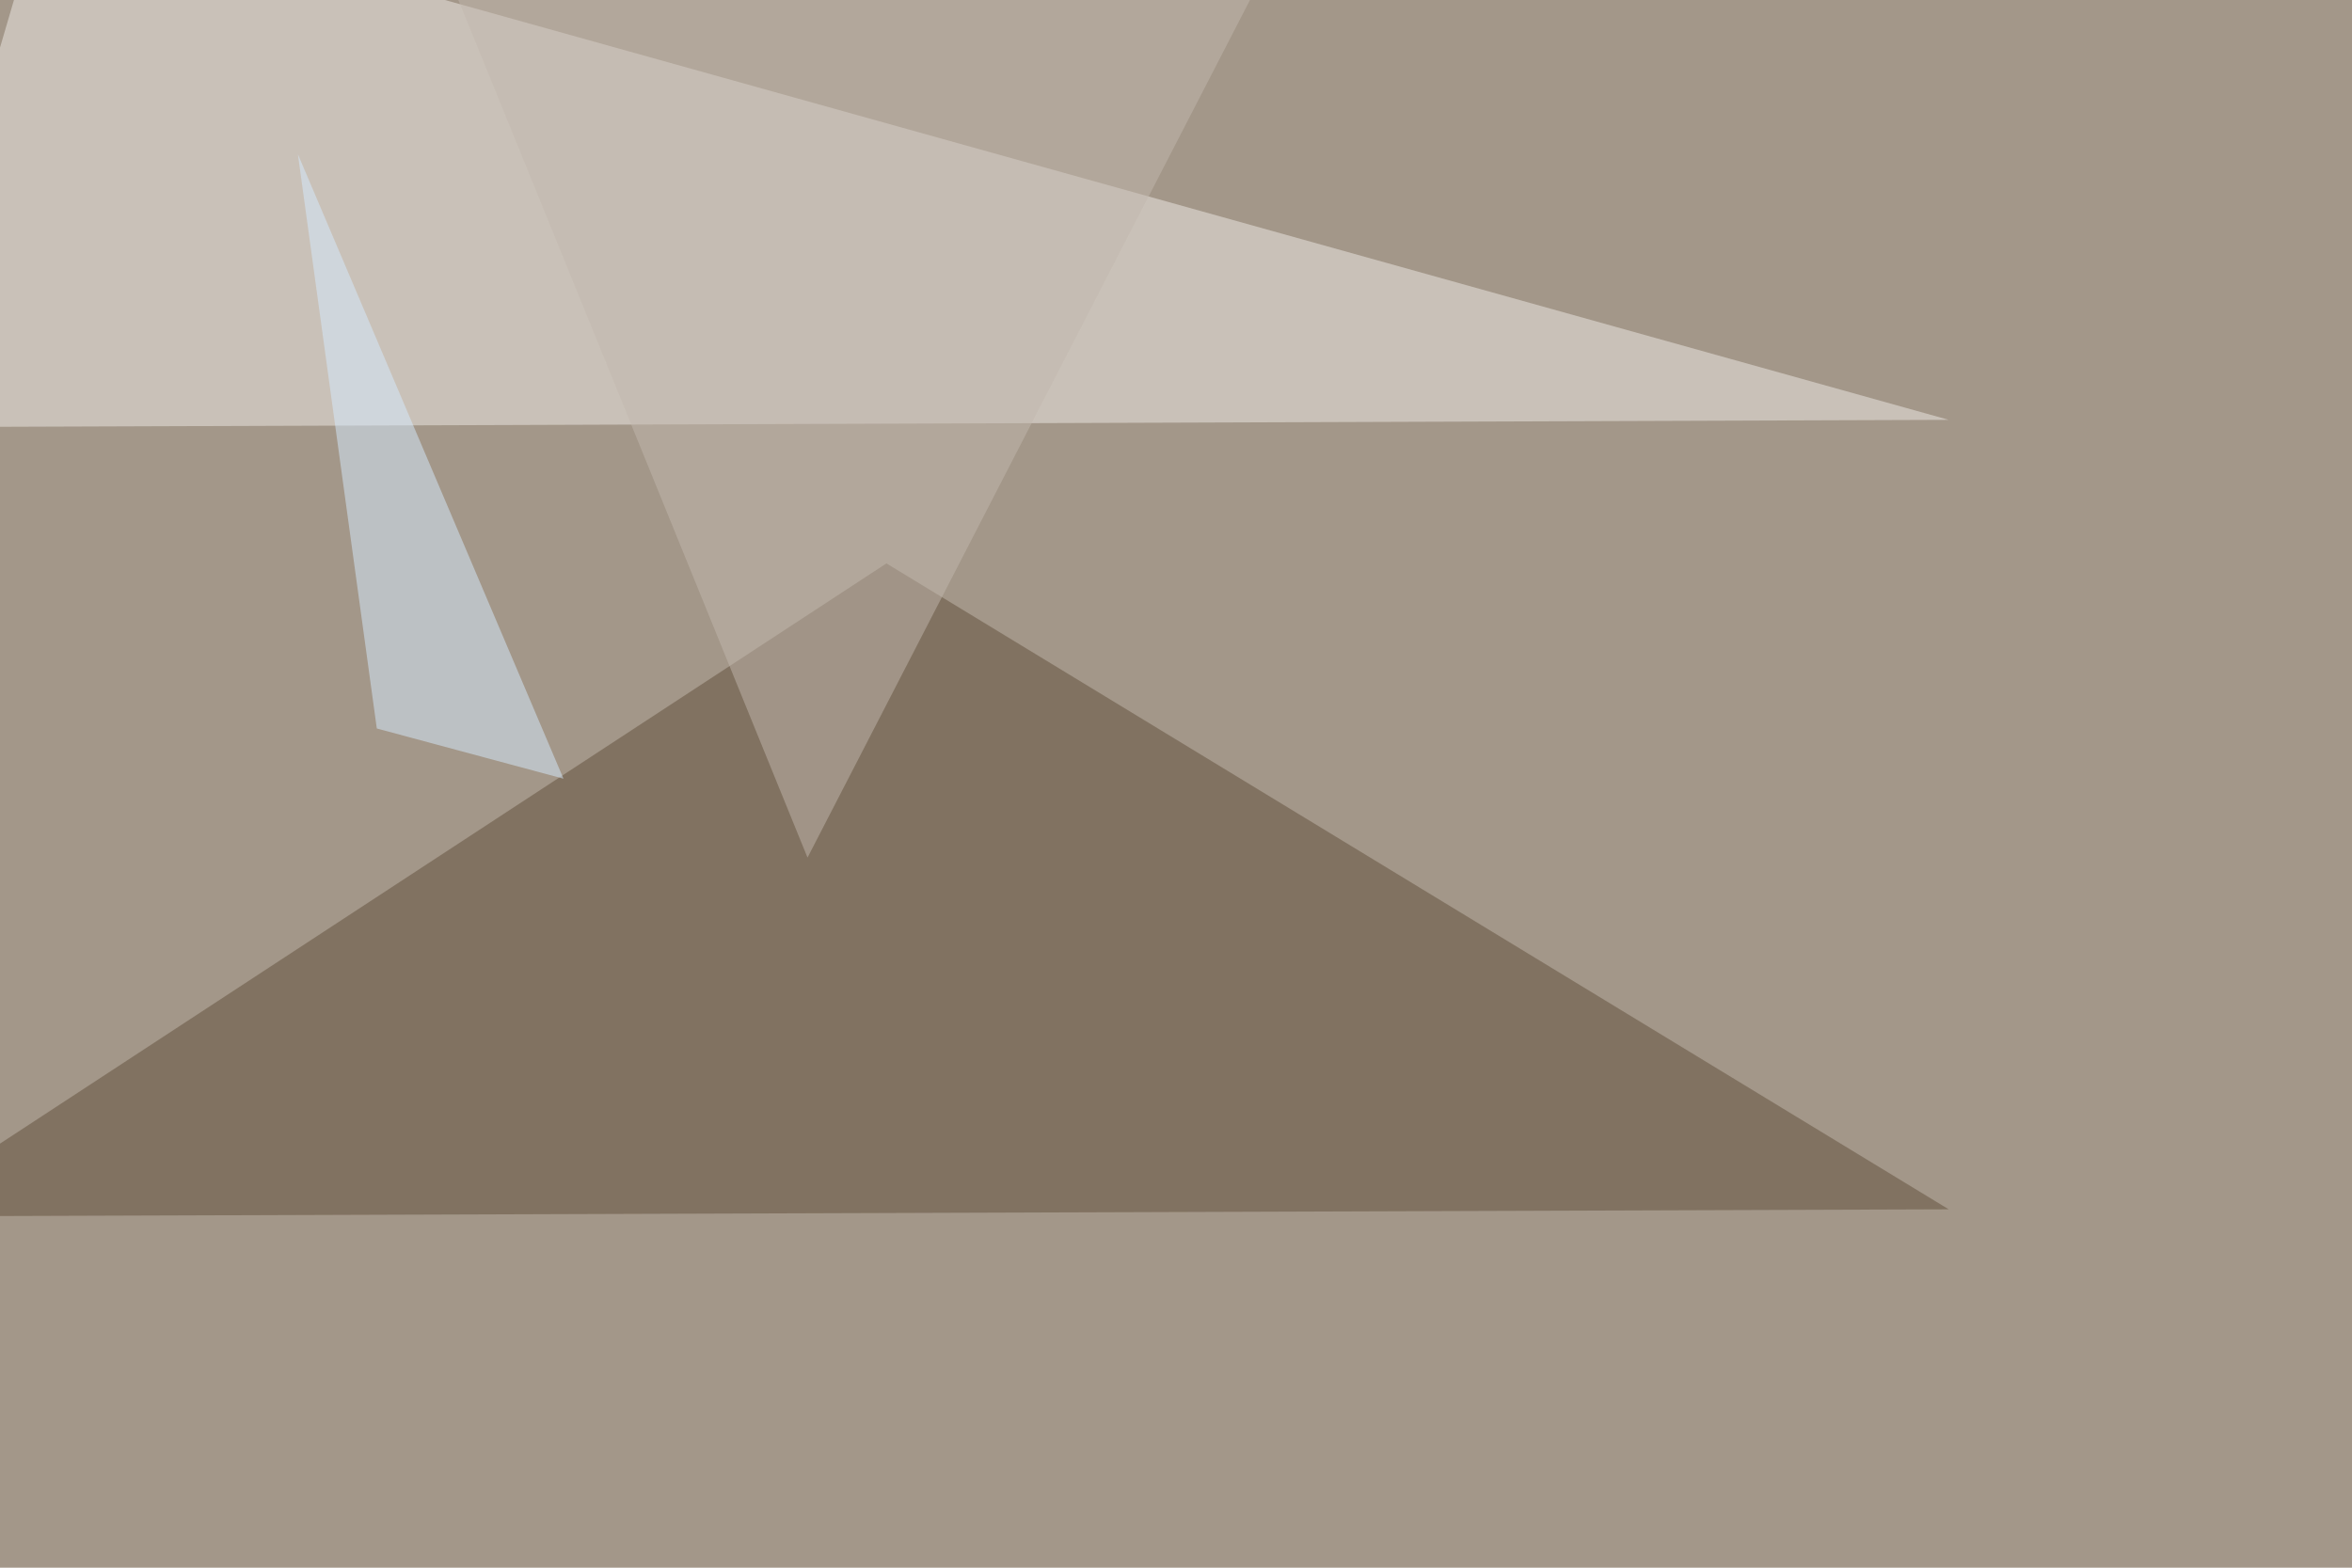 <svg xmlns="http://www.w3.org/2000/svg" width="960" height="640" ><filter id="a"><feGaussianBlur stdDeviation="55"/></filter><rect width="100%" height="100%" fill="#a39789"/><g filter="url(#a)"><g fill-opacity=".5"><path fill="#f0ede8" d="M19-45.4l776.4 216.8-840.8 3z"/><path fill="#614e3a" d="M361.8 230l433.6 263.7-840.8 2.9z"/><path fill="#d6edff" d="M230 317.9l-76.2-20.5L121.6 63z"/><path fill="#c2b8ae" d="M517-13.2L168.6-45.4l161 395.5z"/></g></g></svg>